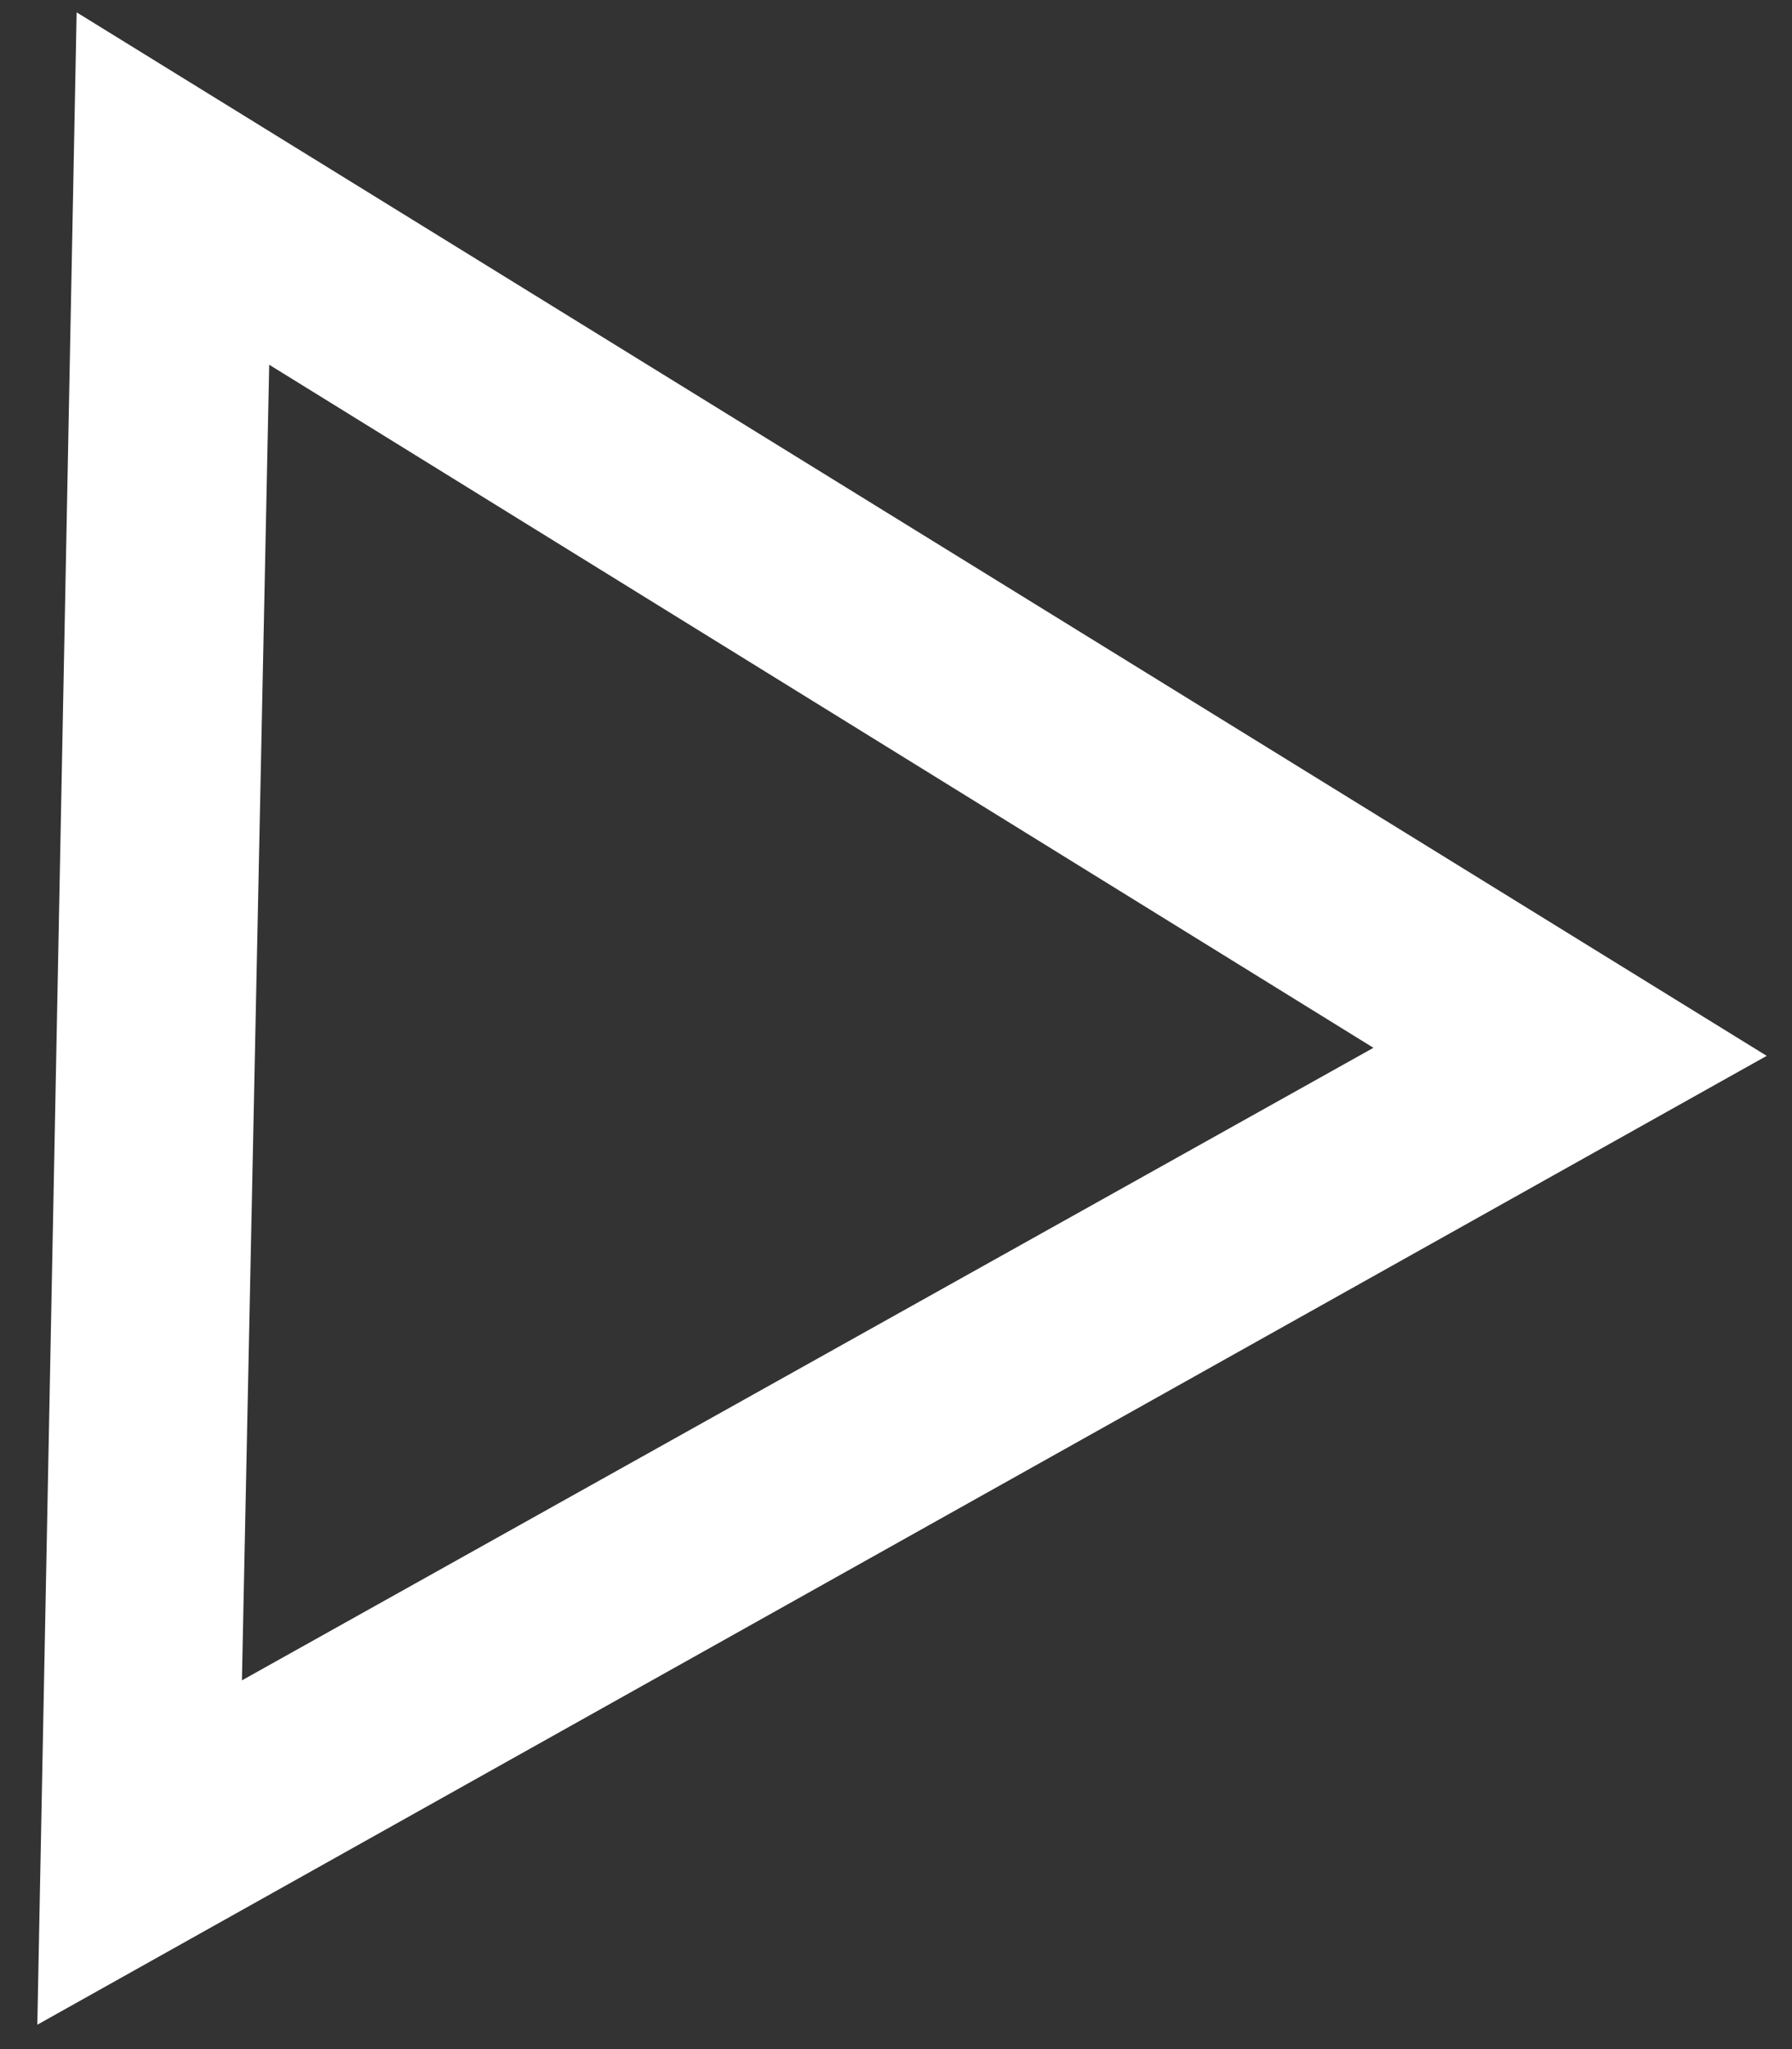 <svg width="35" height="40" viewBox="0 0 35 40" fill="none" xmlns="http://www.w3.org/2000/svg">
<rect x="0" y="0" width="35" height="40" fill="#333333" stroke="none"/>
<path d="M5.258 7.12L26.825 20.454L4.725 32.802L5.258 7.12ZM1.497 0.226L0.729 39.524L34.506 20.611L1.497 0.241V0.226Z" fill="white"/>
</svg>
